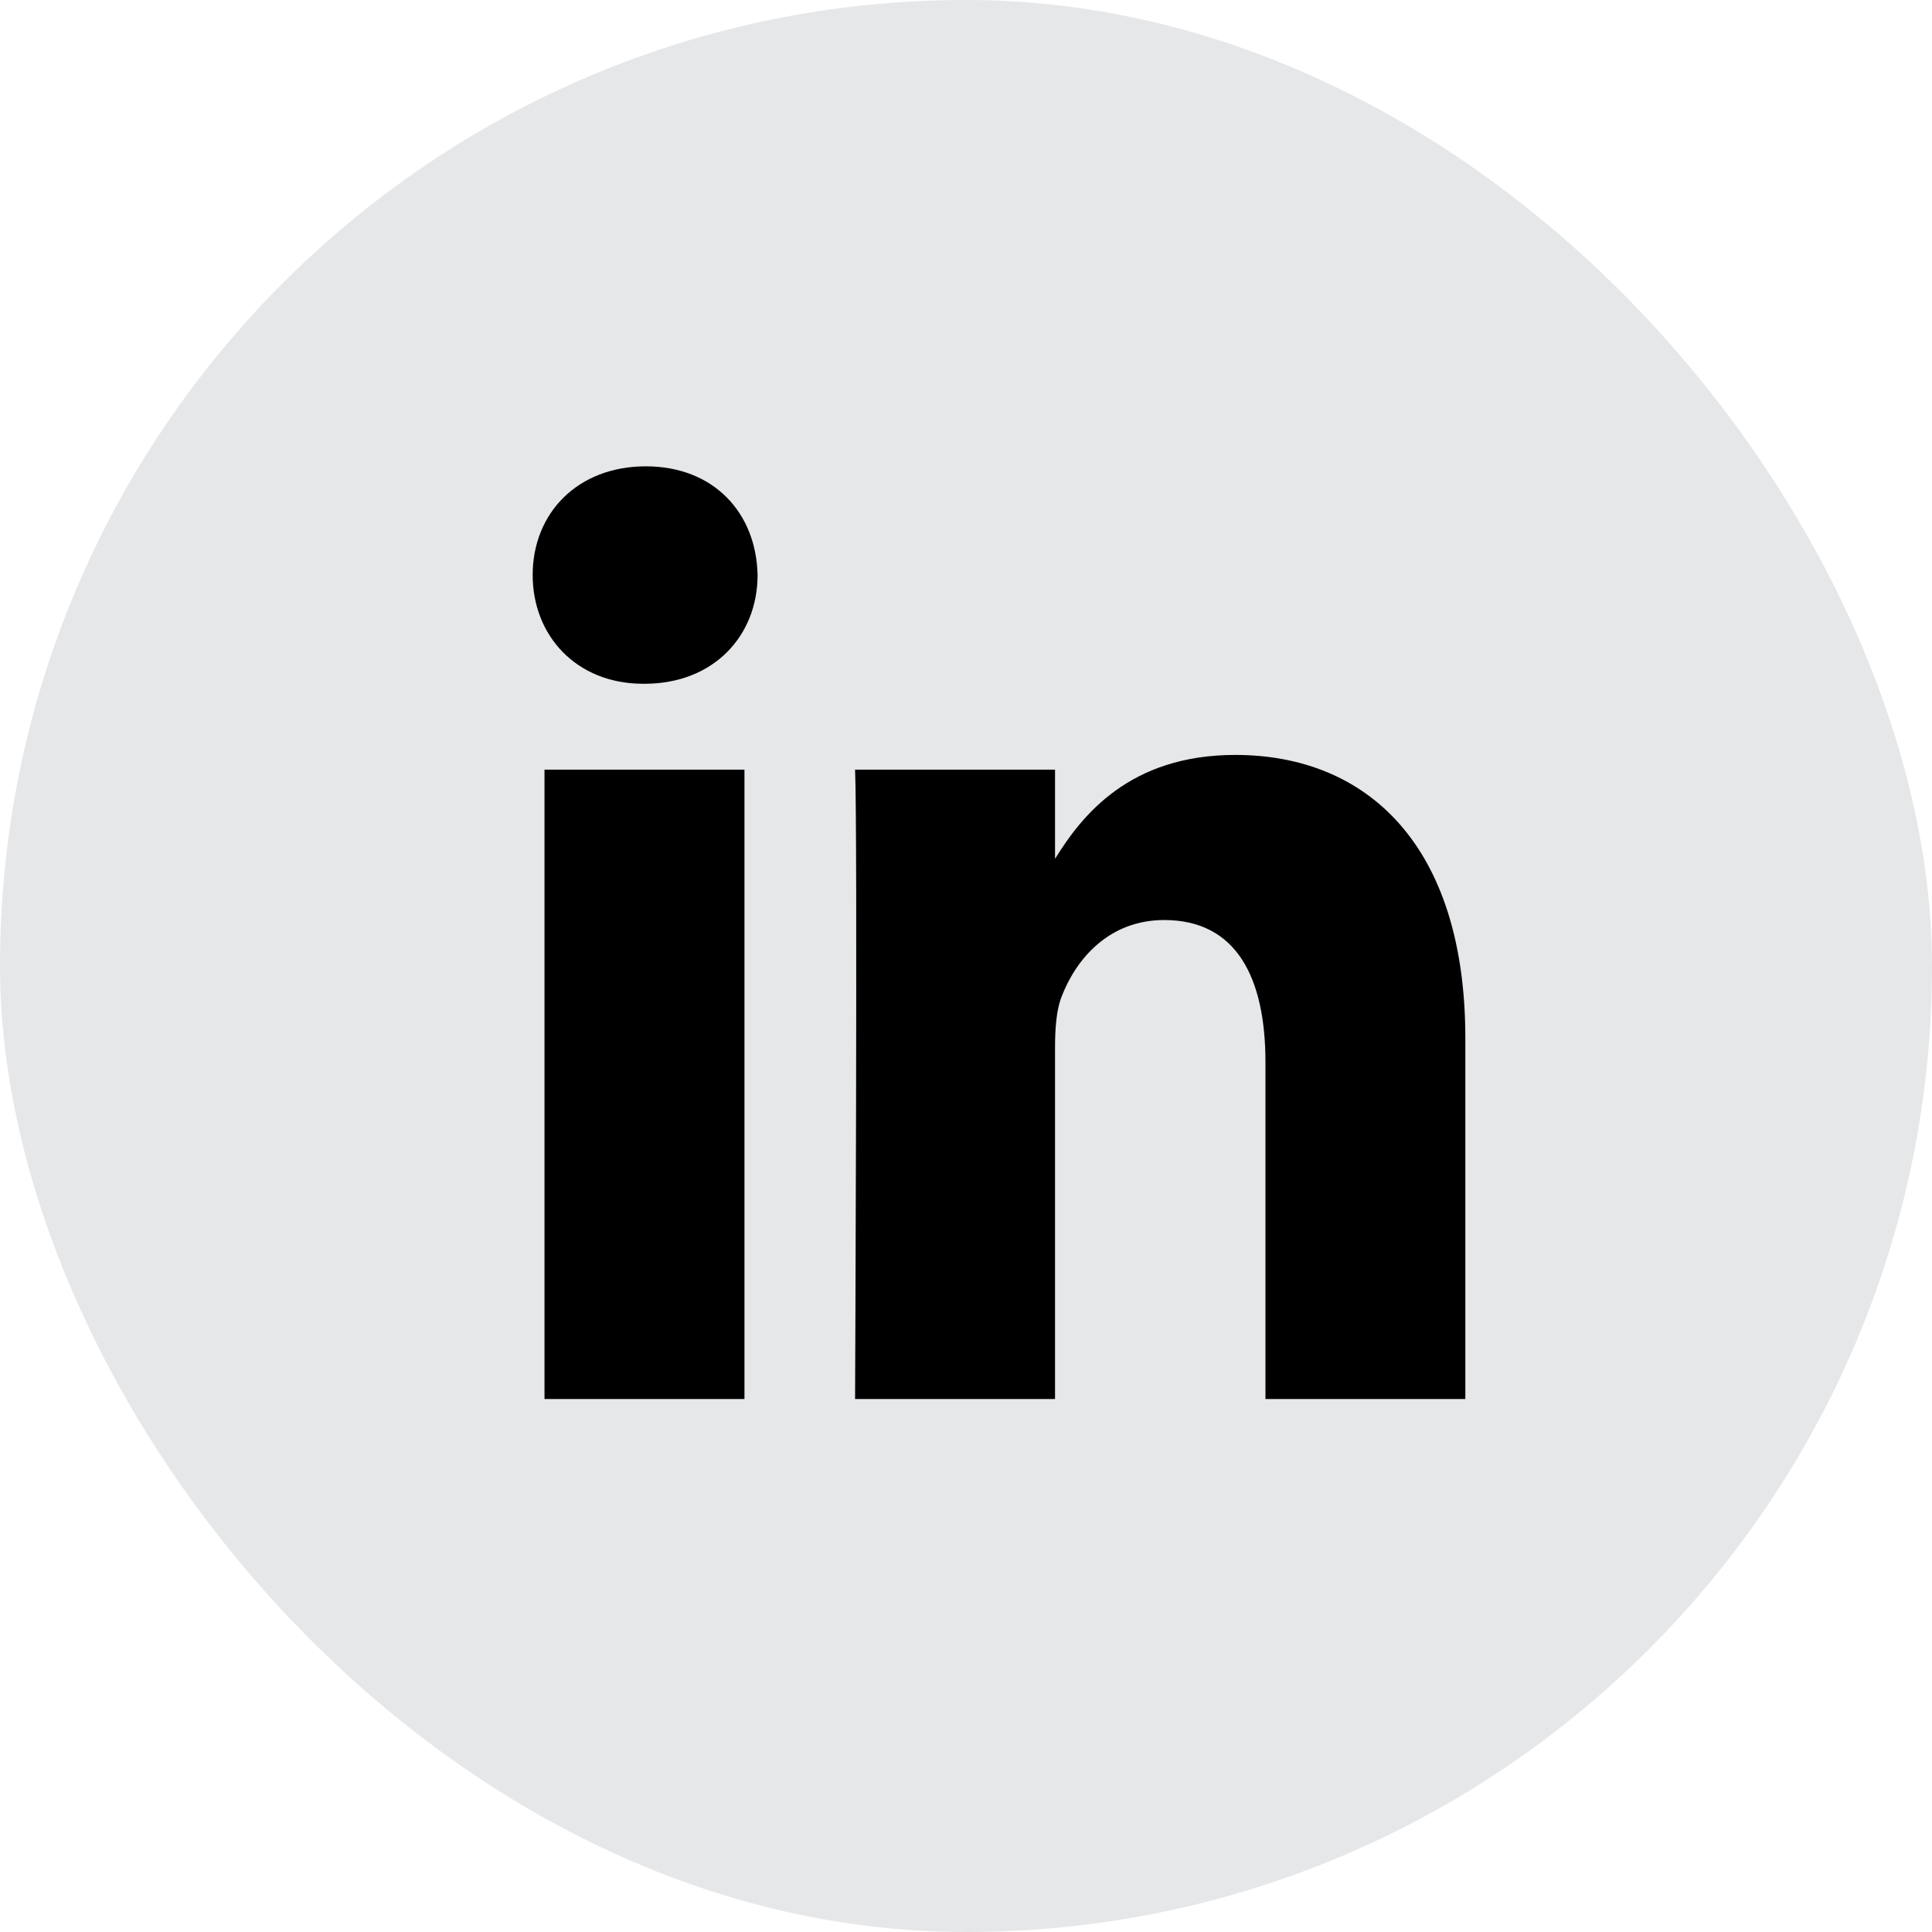 <svg width="24" height="24" viewBox="0 0 24 24" fill="none" xmlns="http://www.w3.org/2000/svg">
<rect width="24" height="24" rx="12" fill="#E6E7E9"/>
<path d="M18.203 17.379V12.897C18.203 10.495 16.978 9.378 15.345 9.378C14.026 9.378 13.435 10.136 13.106 10.669V9.561H10.622C10.655 10.295 10.622 17.379 10.622 17.379H13.106V13.013C13.106 12.78 13.122 12.546 13.188 12.38C13.367 11.913 13.776 11.429 14.462 11.429C15.361 11.429 15.72 12.146 15.72 13.197V17.379L18.203 17.379ZM8.006 8.494C8.871 8.494 9.411 7.893 9.411 7.143C9.395 6.376 8.872 5.793 8.022 5.793C7.173 5.793 6.617 6.376 6.617 7.143C6.617 7.893 7.156 8.494 7.99 8.494H8.006ZM9.248 17.379V9.561H6.764V17.379H9.248Z" fill="black"/>
</svg>
